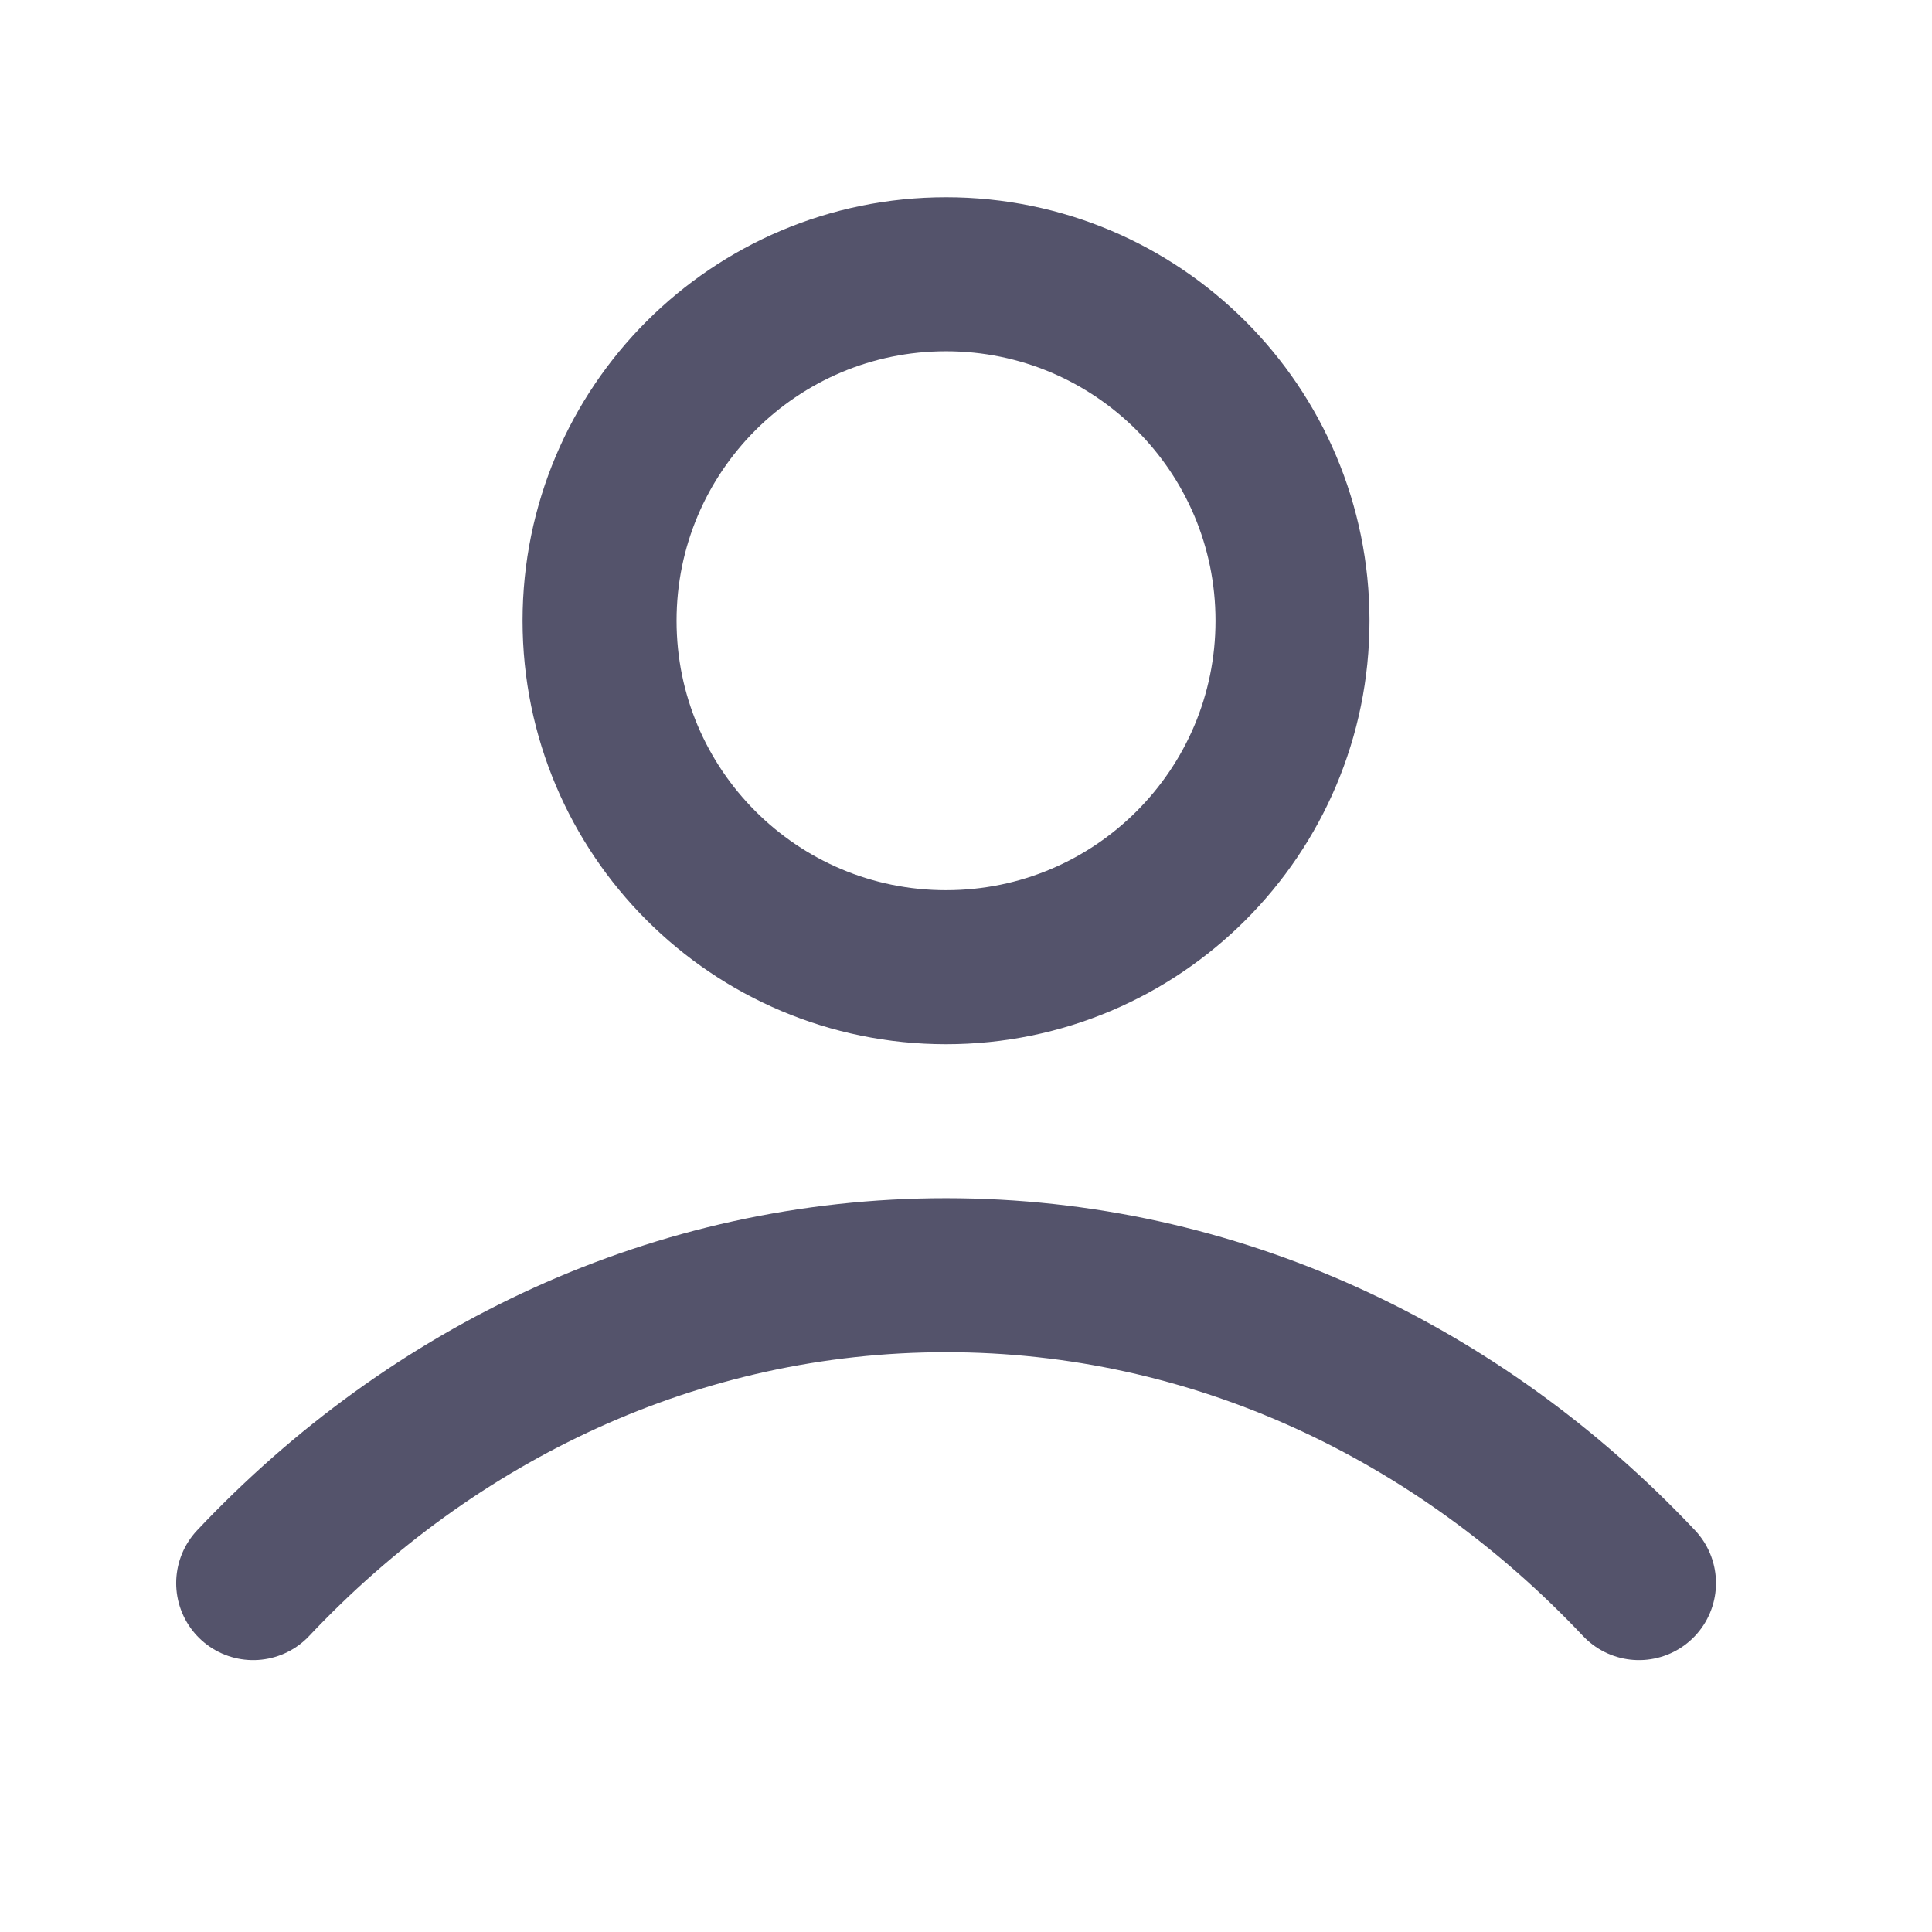 <svg width="24" height="24" viewBox="0 0 24 24" fill="none" xmlns="http://www.w3.org/2000/svg">
<path d="M3.145 19.666C5.378 17.297 8.411 15.841 11.752 15.841C15.093 15.841 18.126 17.297 20.36 19.666M16.056 7.711C16.056 10.088 14.129 12.015 11.752 12.015C9.375 12.015 7.448 10.088 7.448 7.711C7.448 5.334 9.375 3.407 11.752 3.407C14.129 3.407 16.056 5.334 16.056 7.711Z" stroke="#54536B" stroke-width="1.913" stroke-linecap="round" stroke-linejoin="round"/>
</svg>
